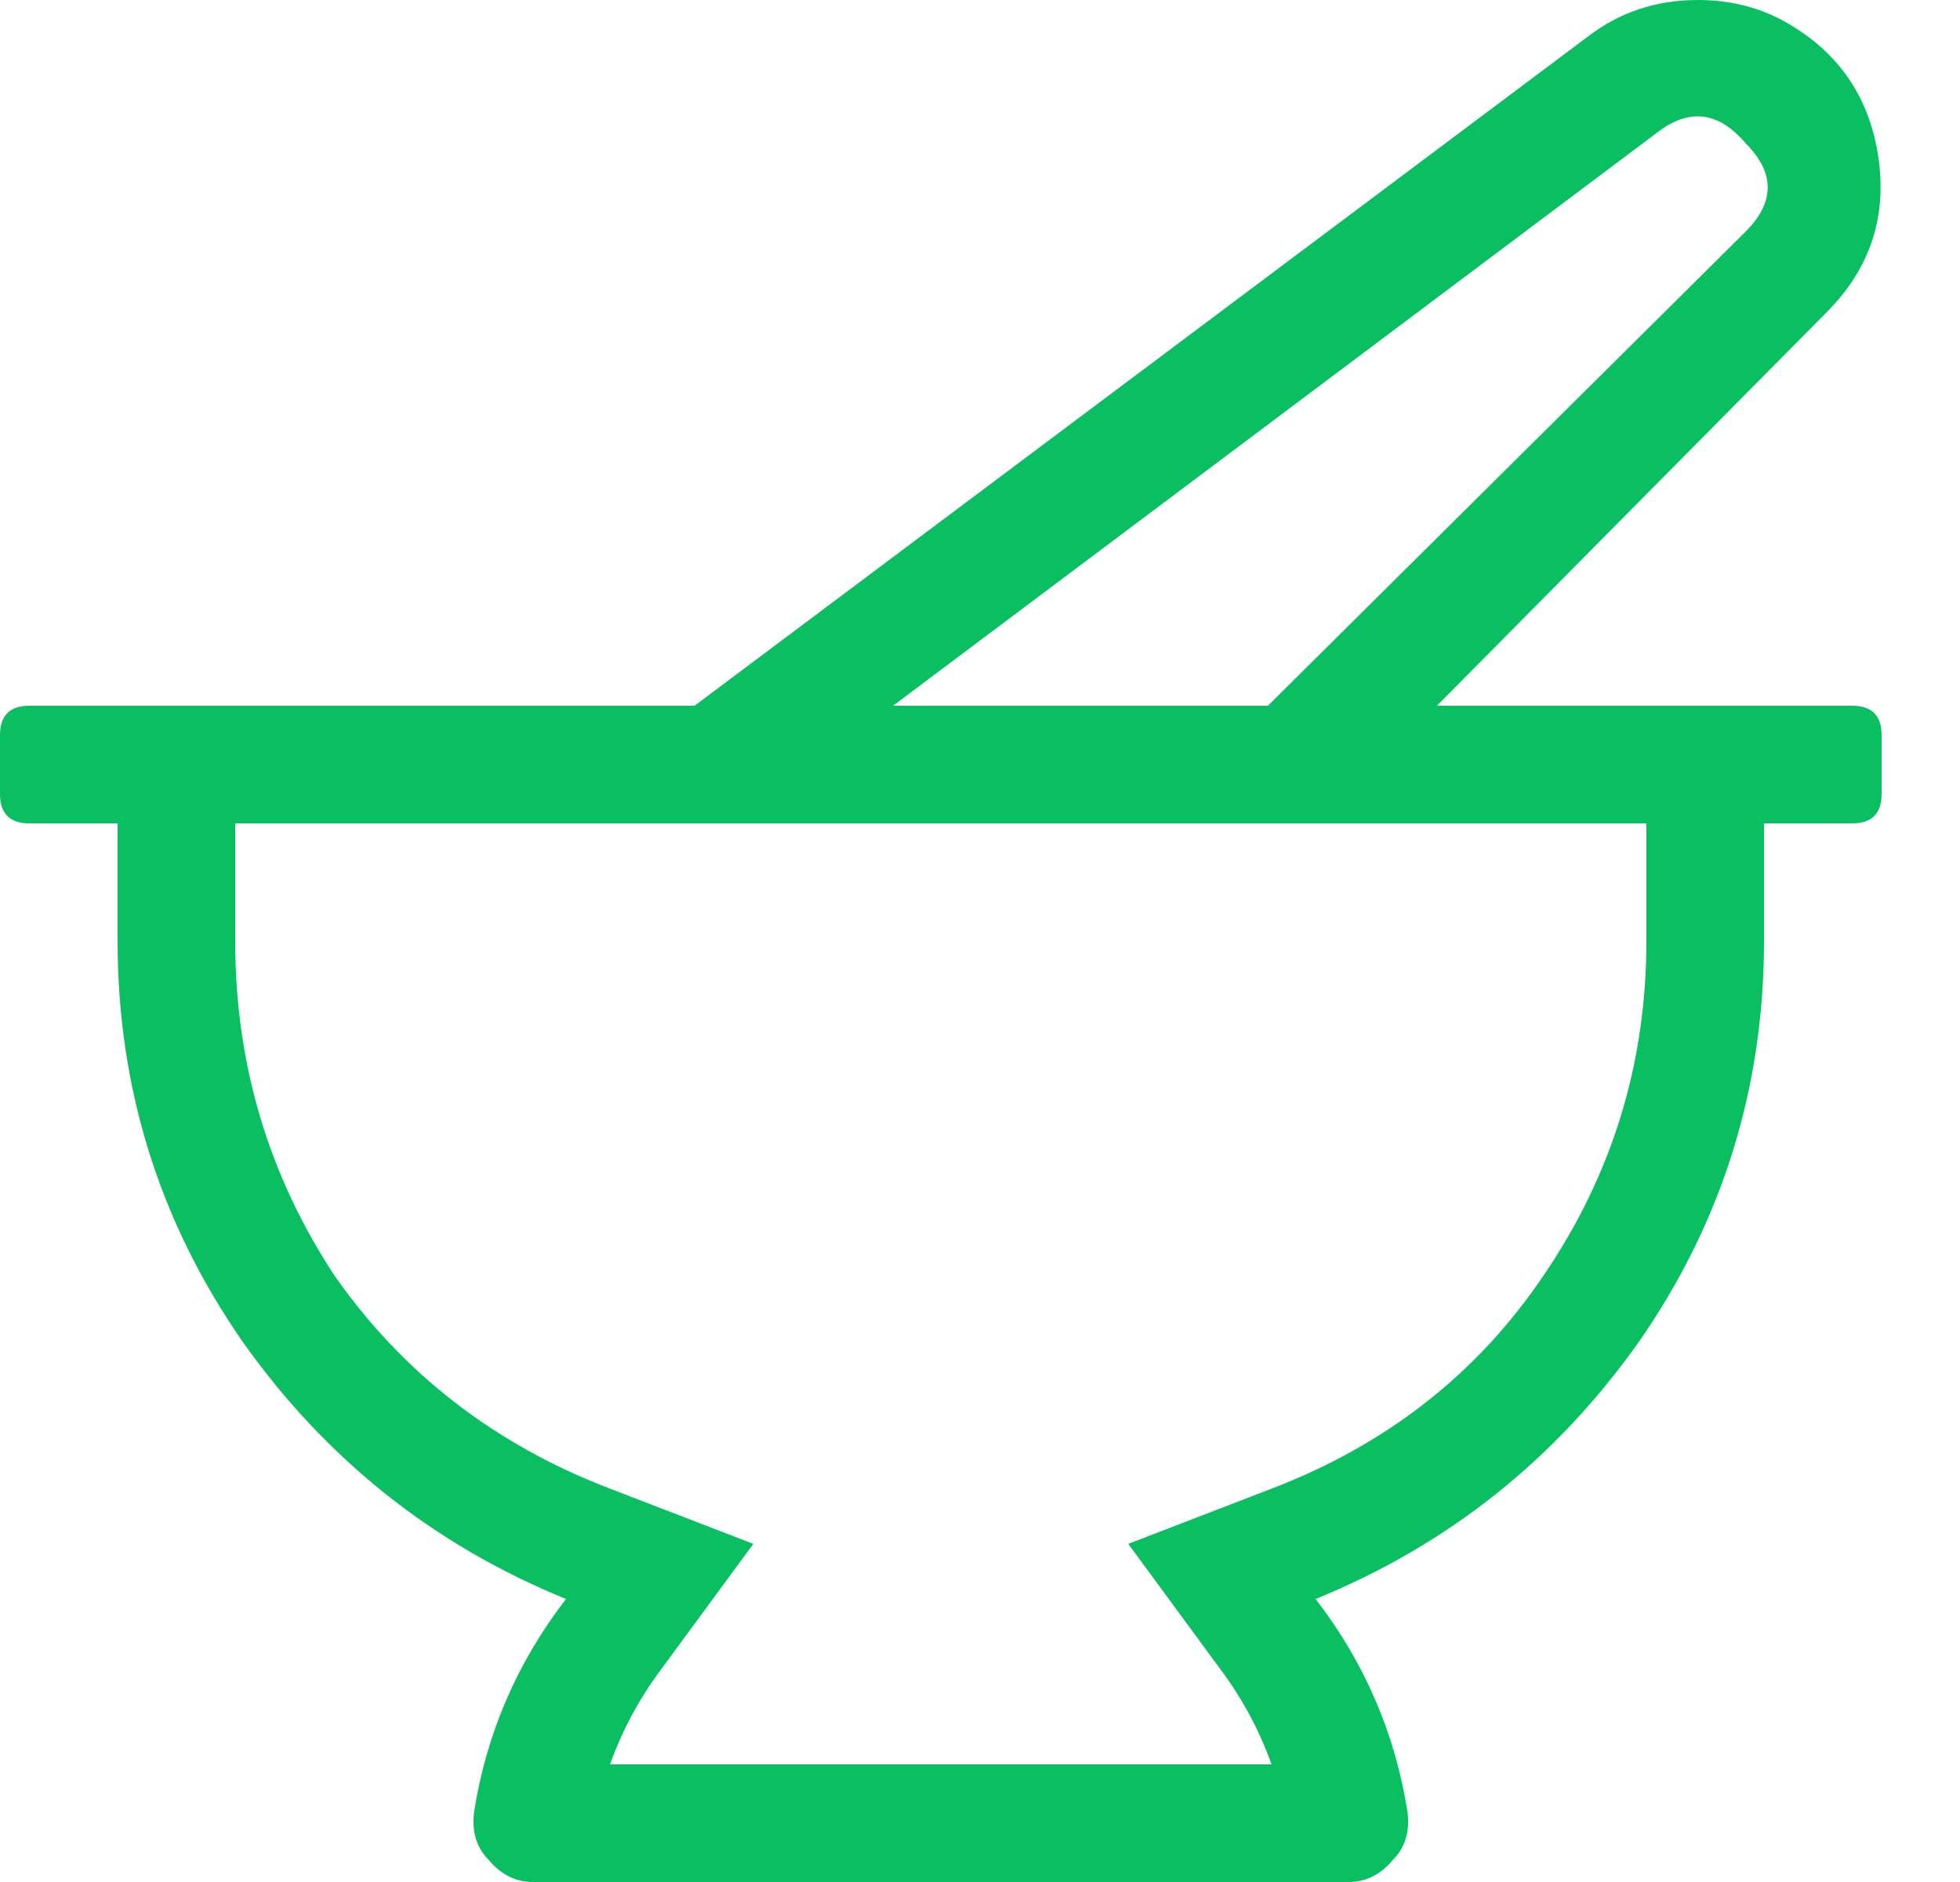 <svg width="25" height="24" viewBox="0 0 25 24" fill="none" xmlns="http://www.w3.org/2000/svg">
<path d="M23.625 9C23.875 9 24 9.125 24 9.375V10.125C24 10.375 23.875 10.5 23.625 10.5H22.5V12C22.5 13.875 21.969 15.578 20.906 17.109C19.844 18.609 18.469 19.703 16.781 20.391C17.406 21.203 17.797 22.109 17.953 23.109C17.984 23.359 17.922 23.562 17.766 23.719C17.609 23.906 17.422 24 17.203 24H6.797C6.578 24 6.391 23.906 6.234 23.719C6.078 23.562 6.016 23.359 6.047 23.109C6.203 22.109 6.594 21.203 7.219 20.391C5.531 19.703 4.156 18.609 3.094 17.109C2.031 15.578 1.5 13.875 1.5 12V10.5H0.375C0.125 10.5 0 10.375 0 10.125V9.375C0 9.125 0.125 9 0.375 9H8.859L20.25 0.469C20.656 0.156 21.125 0 21.656 0C22.031 0 22.375 0.078 22.688 0.234C23.406 0.609 23.828 1.188 23.953 1.969C24.078 2.75 23.859 3.422 23.297 3.984L18.328 9H23.625ZM21.141 1.688L11.391 9H16.172L22.266 2.953C22.641 2.578 22.641 2.203 22.266 1.828C21.922 1.422 21.547 1.375 21.141 1.688ZM21 12V10.5H3V12C3 13.562 3.422 14.984 4.266 16.266C5.141 17.516 6.312 18.422 7.781 18.984L9.609 19.688L8.438 21.281C8.156 21.656 7.938 22.062 7.781 22.5H16.219C16.062 22.062 15.844 21.656 15.562 21.281L14.391 19.688L16.219 18.984C17.688 18.422 18.844 17.516 19.688 16.266C20.562 14.984 21 13.562 21 12Z" fill="#0ABF61"/>
</svg>
